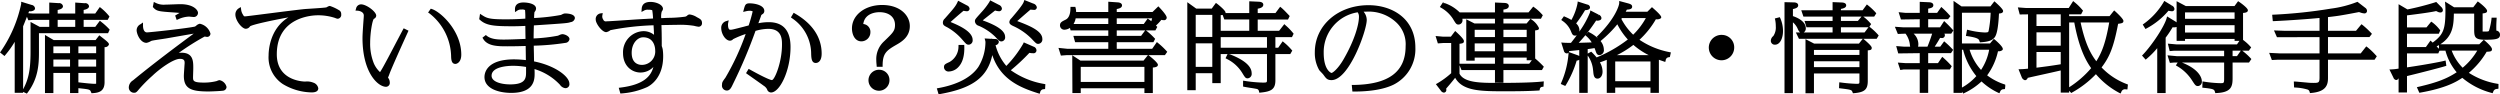 <svg xmlns="http://www.w3.org/2000/svg" width="636" height="24" viewBox="0 0 636 24">
  <defs>
    <style>
      .cls-1 {
        fill-rule: evenodd;
      }
    </style>
  </defs>
  <path id="h2-4.svg" class="cls-1" d="M1996.84,2838.63l-0.43-.36-1.17,1.56h-2.96v-1.77h6.11l0.46-.85-0.16-.21a14.189,14.189,0,0,0-1.97-1.95l-0.33-.26-1.16,1.65h-2.95v-0.91c0.6-.12,1.37-0.35,1.37-0.97a0.95,0.95,0,0,0-1.12-.74l-2.39-.17v2.79h-4.47v-0.91c0.63-.12,1.35-0.35,1.35-0.97a0.971,0.971,0,0,0-1.11-.76l-2.38-.15v2.79l-4.08.01-1.24-.09,0.19-.49a1.872,1.872,0,0,0,1.3-.29,0.666,0.666,0,0,0,.21-0.48,1.018,1.018,0,0,0-.88-0.85l-2.64-.81v0.54a33.389,33.389,0,0,1-5.15,12.04l-0.24.31,1.14,0.92,0.32-.38a23.434,23.434,0,0,0,2.28-3.23v12.96h2.14v-0.23l0.96,0.45,0.19-.26c2.66-3.53,2.88-7.11,2.88-10.2v-4.92h17.58l0.41-.9-0.17-.19A16.247,16.247,0,0,0,1996.84,2838.63Zm-6.7-.57v1.77h-4.47v-1.77h4.47Zm-13.26,1.63c0.26-.62.58-1.43,0.97-2.43l0.36,0.89,1.21-.09h4.11v1.77h-2.44l-2.32-1.25v7.61c0,4.99-.64,7.17-1.89,9.53v-16.03Zm19.92,2.71-0.54-.42-0.94,1.21h-10.67l-2.21-1.3v14.78h2.14v-5.12h4.24v5.12h2.12v-1.24l0.28,0.03c2.65,0.28,2.66.31,2.95,0.99l0.11,0.26,0.28-.01c1.47-.09,3.04-0.38,3.04-2.79v-8.92a1.058,1.058,0,0,0,1.12-.68C1998.72,2843.93,1998.33,2843.59,1996.8,2842.4Zm-5.86,4.13v-1.73h4.52v1.73h-4.52Zm4.52,1.61v1.8h-4.52v-1.8h4.52Zm-6.64,0v1.8h-4.24v-1.8h4.24Zm-4.24-1.61v-1.73h4.24v1.73h-4.24Zm6.36,7.41v-2.39h4.52v2.74a2.076,2.076,0,0,1-.44.03c-0.74,0-2.8-.22-3.68-0.33Zm24.29-17.77,0.53,0.04c0.39,0.03.69,0.06,0.94,0.08-0.22.12-.5,0.28-0.86,0.5l-0.28.16,0.39,1.13,0.4-.18a7.219,7.219,0,0,1,2.75-.68c0.08,0,.29.03,0.5,0.05,0.25,0.02.5,0.05,0.59,0.05a1.057,1.057,0,0,0,1.18-1.05c0-.69-1.13-2.21-4.51-2.21-0.18,0-.86.02-1.6,0.05-0.89.03-1.89,0.07-2.21,0.07a4.563,4.563,0,0,1-2.46-.46l-0.46-.23-0.25,1.28,0.13,0.15C2010.86,2835.87,2011.44,2835.91,2015.23,2836.17Zm11.62,17.22a1.883,1.883,0,0,0-.6.18l-0.12.05a12.719,12.719,0,0,1-3.28.39c-2.74,0-2.74-.47-2.74-1.41,0-.16.02-0.62,0.03-1.08,0.02-.5.03-1,0.03-1.18,0-1.75,0-3.93-3.03-3.93a3.614,3.614,0,0,0-.67.05,62.611,62.611,0,0,1,6.59-4.16,2.2,2.2,0,0,1,.27.04,3.363,3.363,0,0,0,.39.05,0.837,0.837,0,0,0,.82-0.85,3.576,3.576,0,0,0-2.7-2.5,1.81,1.81,0,0,0-.91.48c-0.15.11-.28,0.21-0.31,0.23-1.68.42-11.53,1.49-12.22,1.49-0.95,0-1.02-1.34-1.02-1.75v-0.77l-0.63.44a1.726,1.726,0,0,0-.99,1.52c0,0.98.95,3.22,2.5,3.22a3.185,3.185,0,0,0,1.07-.41c0.09-.05.17-0.08,0.18-0.09,0.3-.11,1.97-0.35,2.96-0.5,0.5-.08.92-0.14,1.12-0.18l3.89-.68c1.17-.2,1.94-0.34,2.8-0.48-7.59,5.58-12.55,9.5-15.45,11.89a2.139,2.139,0,0,0-1.06,1.73,1.333,1.333,0,0,0,1.33,1.42c0.52,0,.68-0.19,1.29-0.93a37.233,37.233,0,0,1,3.38-3.4c1.87-1.8,5.35-4.3,7-4.3,1.2,0,1.2.6,1.2,1.12,0,0.04-.02.24-0.04,0.52-0.07,1.13-.16,2.36-0.16,2.71,0,3.36,2.04,3.95,6.31,3.95,0.56,0,3.05-.1,3.66-0.2a0.971,0.971,0,0,0,.89-0.96A2.3,2.3,0,0,0,2026.85,2853.39Zm28.06-18.88a1.6,1.6,0,0,0-.64.24c-0.11.06-.21,0.11-0.25,0.13-0.53.1-2.69,0.24-4.11,0.33-0.59.04-1.09,0.07-1.34,0.09-1.4.13-6.07,0.72-9.83,1.2-2.63.34-5.12,0.65-5.34,0.66-0.34,0-.34,0-0.57-0.4h0a2.963,2.963,0,0,1-.49-1.35l-0.09-.62-0.52.33a1.83,1.83,0,0,0-.85,1.58c0,1.53,1.68,3.62,2.64,3.62a1.3,1.3,0,0,0,1.08-.61c0.53-.45,5.84-1.58,9.77-2.29-4.76,2.91-5.04,8.44-5.04,9.7a8.107,8.107,0,0,0,3.63,7.27,14.682,14.682,0,0,0,7.33,2.12c1.39,0,1.68-.57,1.68-1.05a1.83,1.83,0,0,0-1.28-1.44,4.2,4.2,0,0,0-2.03-.27c-0.29,0-7.24-.08-7.24-6.94,0-9.64,9.32-9.92,10.38-9.92a13.725,13.725,0,0,1,4.3.63c0.04,0.01.11,0.04,0.2,0.07a1.951,1.951,0,0,0,.62.18,0.986,0.986,0,0,0,.88-1.16,1.093,1.093,0,0,0-.37-0.9A11.1,11.1,0,0,0,2054.91,2834.51Zm25.96,0.79-0.28-.09-0.68.98,0.34,0.22a14.2,14.2,0,0,1,5.51,10.77c0.02,0.88.06,2.08,1.1,2.08,0.38,0,1.49-.43,1.49-2.35C2088.35,2840.82,2083.11,2836.01,2080.87,2835.3Zm-7.36,5.24c-0.25.47-.81,1.54-1.49,2.82-1.43,2.73-3.39,6.48-4.07,7.56a2.609,2.609,0,0,1-.28.42,6.623,6.623,0,0,1-1.58-2.25,13.479,13.479,0,0,1-.92-5.24c0-2.54.56-5.74,0.96-6.07a0.9,0.9,0,0,0,.58-0.79c0-1.02-2.48-2.88-3.85-2.88a1.3,1.3,0,0,0-1.28,1.09l-0.15.49,0.51,0.03c0.56,0.03,1.61.33,1.61,1.22,0,0.23-.02.47-0.03,0.65-0.01.11-.02,0.21-0.02,0.23l-0.1,1.39c-0.11,1.69-.18,2.72-0.18,3.45,0,8.78,3.9,12.42,6,12.42a0.989,0.989,0,0,0,.93-1.19,1.819,1.819,0,0,0-.36-1.03l-0.07-.09a0.02,0.02,0,0,1-.01-0.02c0.05-.14.14-0.34,0.2-0.49l0.08-.2c0.28-.88,1.94-4.67,4.67-10.67l0.26-.58-1.22-.61Zm41.19-4.12a2.064,2.064,0,0,0-.72.25,2.566,2.566,0,0,1-.32.14,50.5,50.5,0,0,1-6.78.77,11.327,11.327,0,0,1,.09-1.51,1.334,1.334,0,0,0,.4-0.89c0-1.23-2.09-1.55-3.2-1.55-1.79,0-2.16.93-2.16,1.71v0.75l0.62-.41a1.649,1.649,0,0,1,1.04-.25,1.522,1.522,0,0,1,.9.13,17.609,17.609,0,0,1,.07,2.18c-1.43.11-3.39,0.18-4.92,0.18-4.19,0-4.84-.27-6.09-1.08l-0.51-.33-0.21,1.37,0.15,0.14c1.63,1.51,3.63,1.66,8.53,1.66,1.01,0,2.31-.05,3.05-0.09,0.01,0.57.02,1.49,0.03,2.28,0.01,0.4.02,0.76,0.02,1.03-0.24,0-.55.02-0.89,0.03-1.39.06-3.49,0.14-4.61,0.14-1.52,0-3.23-.07-4.35-0.96l-0.24-.2-0.87.68,0.19,0.3c1.12,1.89,3.8,1.89,6.16,1.89,0.52,0,2.04,0,4.65-.08,0.02,1.2.04,2.73,0.05,3.59a27.8,27.8,0,0,0-2.96-.19c-7.02,0-7.57,3.45-7.57,4.5,0,2.97,3.67,4.03,6.81,4.03,5.95,0,5.95-3.51,5.95-5,0-.29,0-0.44-0.03-1.06a14.678,14.678,0,0,1,6.49,4.01,1.9,1.9,0,0,0,1.34.85,1,1,0,0,0,1.04-1.17c-0.03-1.86-3.72-4.59-8.99-5.64,0-.45-0.02-1.18-0.03-1.93-0.02-.78-0.04-1.57-0.04-2.07a61.174,61.174,0,0,0,8.04-.71,1.117,1.117,0,0,0,1.05-.96c0-.74-1.19-1.26-1.83-1.26a2.5,2.5,0,0,0-.85.28c-0.13.05-.24,0.1-0.27,0.11a42.081,42.081,0,0,1-6.18.7c0.01-1.11.03-2.22,0.07-3.32,8.53-.56,8.58-0.58,9.34-0.83a1.209,1.209,0,0,0,1.09-1C2117.25,2836.51,2115.3,2836.42,2114.7,2836.42Zm-18.64,15.85c0-2.35,4.24-2.53,5.53-2.53a19.82,19.82,0,0,1,3.24.29v1.17c0,1.6,0,3.27-4.02,3.27C2098.45,2854.47,2096.06,2853.79,2096.06,2852.27Zm52.24-14.89a4.4,4.4,0,0,0-1.85-.7,0.918,0.918,0,0,0-.53.19,1.206,1.206,0,0,1-.61.37,33.733,33.733,0,0,1-4.42.3l-1.68.08a4.79,4.79,0,0,1,.13-1.66l0.07-.11a1.285,1.285,0,0,0,.25-0.58c0-1.05-1.68-1.78-3.18-1.78-2.13,0-2.21,1.37-2.24,1.83l-0.05.72,0.64-.34a1.779,1.779,0,0,1,1.12-.22,2.424,2.424,0,0,1,.98.12,18.82,18.82,0,0,1,.21,2.11c-0.51.03-1.02,0.05-1.53,0.08-1.35.07-2.75,0.15-4.59,0.28-1.03.07-5.04,0.35-5.71,0.35a0.69,0.69,0,0,1-.84-0.43,1.4,1.4,0,0,1-.22-1.13l0.09-.53-0.54.07a1.448,1.448,0,0,0-1.24,1.64c0,0.93,1.58,3.14,2.67,3.14a2.31,2.31,0,0,0,.94-0.42,1.026,1.026,0,0,0,.13-0.09,66.957,66.957,0,0,1,10.96-1.24c0.03,0.39.06,0.99,0.09,1.59,0.01,0.29.03,0.58,0.04,0.84a4.241,4.241,0,0,0-2.81-.93,5.356,5.356,0,0,0-5.08,5.59c0,3.24,2.23,4.93,4.44,4.93a4.532,4.532,0,0,0,3.28-1.41c-0.62,2.31-2.37,4.5-8.35,5.24l-0.46.06,0.41,1.45,0.32-.02a19.111,19.111,0,0,0,6.48-1.61c0.96-.47,4.09-2.43,4.09-7.85a12.169,12.169,0,0,0-.12-1.78,5.573,5.573,0,0,0-.24-0.82v-0.38c0-2.63-.03-3.36-0.07-4.81l-0.01-.14,1.31-.02c1.1-.02,2.19-0.04,2.62-0.04a22.419,22.419,0,0,1,4.37.25,7.962,7.962,0,0,0,1.15.23,0.854,0.854,0,0,0,.87-0.9C2149.59,2838.06,2149.18,2837.84,2148.3,2837.38Zm-14,12.13c-0.78,0-2.6-.3-2.6-3.08,0-2.43,1.51-3.94,2.91-3.94,2.98,0,3.07,2.96,3.07,3.29A3.411,3.411,0,0,1,2134.3,2849.51Zm38.95-13.06-0.34-.2-0.7,1.18,0.3,0.22a10.918,10.918,0,0,1,4.85,9.13c0.05,1.05.11,2.24,1.18,2.24,0.25,0,1.49-.11,1.49-2.4C2180.03,2843.76,2178.85,2839.67,2173.25,2836.45Zm-6.69,2.19a13.569,13.569,0,0,0-2.63.27c0.14-.39.32-0.87,0.45-1.23l0.18-.48a0.75,0.75,0,0,1,.29-0.52l0.09-.06a0.919,0.919,0,0,0,.5-0.85c0-1.4-2.3-1.92-3.76-1.92-1.02,0-1.14.41-1.45,1.53l-0.17.65,0.65-.15a4.346,4.346,0,0,1,1.03-.14,1.682,1.682,0,0,1,.74.15,36.413,36.413,0,0,1-1.02,3.58c-0.14.04-.33,0.09-0.5,0.13-0.24.06-.44,0.12-0.47,0.12l-0.12.04c-3.08.79-3.15,0.81-3.59,0.81-0.53,0-.57-0.94-0.57-1.22a2.052,2.052,0,0,1,.04-0.52l0.13-.66-0.64.2a1.745,1.745,0,0,0-1.26,1.74c0,1.57,1.14,3.24,2.22,3.24a1.085,1.085,0,0,0,.81-0.39,23.089,23.089,0,0,1,3.19-1.31,63.363,63.363,0,0,1-5.16,11.12c-0.72.97-.86,1.17-0.86,1.81a1.244,1.244,0,0,0,1.26,1.45c0.76,0,1.12-.78,1.51-1.61l0.19-.39a125.033,125.033,0,0,0,5.56-13.17,12.03,12.03,0,0,1,3.24-.52c3.5,0,3.5,2.71,3.5,4.01,0,4.54-1.89,9.02-2.57,9.02-0.13,0-.99-0.12-5.44-2.59l-0.47-.26-0.67,1.09,0.29,0.22c0.26,0.18.94,0.66,1.69,1.19,1,0.71,2.13,1.5,2.51,1.79a2.353,2.353,0,0,1,.86.9,1.089,1.089,0,0,0,1,.82c2.19,0,4.97-5.45,4.97-11.58C2172.11,2840.76,2170.24,2838.64,2166.56,2838.64Zm28.19,12.11a2.669,2.669,0,1,0,2.53,2.66A2.6,2.6,0,0,0,2194.75,2850.75Zm0.67-16.48c-4.38,0-7.68,2.57-7.68,5.96,0,1.58.75,3.29,2.39,3.29a2.309,2.309,0,0,0,2.3-2.31,1.99,1.99,0,0,0-1.81-2.1c0.37-2.86,3.46-3.01,4.1-3.01,2.45,0,3.97,1.25,3.97,3.25,0,1.5-.54,2.01-2.79,4.17a6.11,6.11,0,0,0-1.97,4.84,8.518,8.518,0,0,0,.06.97l0.05,0.67h1.5v-0.4c0.03-2.95.9-3.71,3.38-5.14,1.32-.75,3.54-2,3.54-4.83C2202.46,2836.97,2200.04,2834.27,2195.42,2834.27Zm19.43,10.16-0.01.39a4.528,4.528,0,0,1-2.28,3.95c-1.11.51-1.41,0.65-1.41,1.33a1.134,1.134,0,0,0,1.24,1.09,3.47,3.47,0,0,0,2.41-1.12c1.08-1.12,1.59-2.88,1.52-5.25l-0.02-.39h-1.45Zm-2.85-4.47a14.23,14.23,0,0,1,3.75,3.06l0.14,0.15c0.88,1.02,1.04,1.2,1.57,1.2a1.083,1.083,0,0,0,.98-1.21c0-2.1-3.28-3.6-5.62-4.56,1.08-.97,2.18-1.93,3.3-2.86a4.87,4.87,0,0,0,.83.12,0.657,0.657,0,0,0,.71-0.64,1.008,1.008,0,0,0-.64-0.83l-2.27-1.2-0.18.39c-0.46,1.03-1.1,1.75-3.01,3.91l-0.22.25a1.356,1.356,0,0,0-.47.99C2210.87,2839.38,2211.2,2839.55,2212,2839.96Zm8.01-.39a13.638,13.638,0,0,1,4.16,2.77l0.21,0.22c0.78,0.81.94,0.98,1.42,0.98a1.012,1.012,0,0,0,.9-1.16c0-1.46-1.81-2.8-5.69-4.19,0.06-.06.14-0.12,0.22-0.2l2.92-2.32a3.838,3.838,0,0,0,.98.19,0.711,0.711,0,0,0,.76-0.66,1.156,1.156,0,0,0-.73-0.95l-2.27-1.17-0.17.38a17.469,17.469,0,0,1-2.13,2.75l-0.23.26c-1.29,1.44-1.34,1.49-1.34,1.97A1.316,1.316,0,0,0,2220.01,2839.57Zm9.09,0.21a15.49,15.49,0,0,1,4.32,3.06l0.2,0.21c0.94,0.98,1.06,1.11,1.53,1.11a1.118,1.118,0,0,0,1.02-1.26c0-2.05-3.31-3.38-6.39-4.54l0.32-.27c0.88-.78,2.47-2.16,3.05-2.64h0.06c0.28,0.03.61,0.06,0.76,0.06a0.665,0.665,0,0,0,.8-0.67,1.237,1.237,0,0,0-.93-0.94l-2.25-.9-0.13.42c-0.23.8-2.06,2.94-2.94,3.97l-0.22.26a1.5,1.5,0,0,0-.52.94C2227.78,2839.18,2228.31,2839.42,2229.1,2839.78Zm-0.95,11.09a50.938,50.938,0,0,0,4.73-4.43,4.018,4.018,0,0,0,.93.1,0.741,0.741,0,0,0,.87-0.73,1.022,1.022,0,0,0-.74-0.94l-2.49-1.09-0.16.36a28.183,28.183,0,0,1-4.28,5.63,13.2,13.2,0,0,1-2.74-5.28,0.948,0.948,0,0,0,.84-0.85,0.876,0.876,0,0,0-1-.71l-0.85-.05-0.05-.23-0.02.23-1.7-.1,0.14,0.53a1.371,1.371,0,0,1,.07.42,12.287,12.287,0,0,1-1.8,6.29c-2.27,3.34-6.76,4.77-10.13,5.38l-0.44.08,0.45,1.51,0.35-.06c8.28-1.48,12.08-4.24,13.31-9.92,2.07,6.2,7.07,8.27,11.67,9.72l0.39,0.12,0.12-.38a0.932,0.932,0,0,1,.92-0.78l0.33-.04,0.07-1.23-0.35-.07A20.617,20.617,0,0,1,2228.15,2850.87Zm37.49-6.9-0.33-.27-1.19,1.71h-9.02v-1.68h9.33l0.44-.85-0.2-.21a16.171,16.171,0,0,0-1.94-1.78l-0.21-.16h2.41l0.49-.89-0.23-.21-0.12-.12a12.2,12.2,0,0,0,1.37-1.46,2.639,2.639,0,0,0,.63.08,0.655,0.655,0,0,0,.74-0.64c0-.56-1.16-1.86-1.85-2.59l-0.28-.29-1.49,1.45h-9.09v-0.77c0.54-.08,1.34-0.28,1.34-0.92,0-.24-0.13-0.66-0.99-0.76l-2.5-.17v2.62h-8.19a3.506,3.506,0,0,0-.12-1l-0.07-.31h-1.24l-0.01.4c-0.02,2.08-.84,2.67-1.2,2.84-1.03.51-1.46,0.72-1.46,1.48a1.1,1.1,0,0,0,1.16,1.09,2.682,2.682,0,0,0,1.37-.46l0.17,0.63h9.59v1.39h-8.89l0.45,1.61h8.44v1.68H2242.5l-2.23-.23,0.62,1.96,1.57-.12h20.58l-1.12,1.39h-16.07l-2.07-1.35,0.04,9.61h2.12v-1.21h16.2v1.21h2.14v-6.49c0.63-.05,1.29-0.17,1.29-0.7,0-.59-2.16-2.26-2.18-2.27l-0.24-.19h4.21l0.59-.84-0.22-.24A19.168,19.168,0,0,0,2265.64,2843.97Zm-10.54-1.85v-1.39h7.24l-1.04,1.39h-6.2Zm8.2-4.17-0.33-.23-1,1.39h-6.87v-1.44h9c-0.08.28-.14,0.5-0.21,0.73A5.773,5.773,0,0,0,2263.3,2837.95Zm-18.65-.28h8.3v1.44h-8.84A4.294,4.294,0,0,0,2244.65,2837.67Zm1.29,16.18v-3.83h16.2v3.83h-16.2Zm53.74-11.41,0.42-.86-0.16-.2a15.28,15.28,0,0,0-1.89-1.94l-0.32-.3-1.32,1.69h-5.45v-2.87h7.71l0.43-.88-0.35-.37c-0.4-.42-1.23-1.3-1.75-1.73l-0.33-.26-1.19,1.6h-4.52v-1.11c0.57-.09,1.42-0.32,1.42-1.01,0-.45-0.37-0.71-1.1-0.76l-2.47-.11v2.99h-6.04a0.412,0.412,0,0,0,.01-0.12c0-.58-2.11-2.22-2.13-2.23l-0.32-.23-1.06,1.44h-3.96l-2.26-1.62v22.38h2.14v-4.32h4.22v2.53h2.14v-7.39h1.74l-0.51,1.05,0.33,0.19a9.462,9.462,0,0,1,3.89,3.51c0.75,1.23.87,1.42,1.43,1.42a1.129,1.129,0,0,0,.99-1.3c0-1.8-1.92-3.44-5.69-4.87l-0.17.36,0.13-.36h9.63v6.46c0,0.79,0,.79-1.14.79a34.188,34.188,0,0,1-4.48-.42l-0.46-.07v1.5l0.32,0.07c0.2,0.04.71,0.13,1.27,0.22,0.69,0.1,1.54.24,1.79,0.3a0.72,0.72,0,0,1,.67.65l0.09,0.33,0.34-.04c2.59-.26,3.74-0.78,3.74-3.11v-6.68h3.78l0.52-.89-0.2-.22a15.383,15.383,0,0,0-1.92-1.87l-0.33-.27-1.14,1.64h-0.71v-2.71h4.22Zm-20.27,1.58v5.99h-4.22v-5.99h4.22Zm-4.22-1.62v-5.61h4.22v5.61h-4.22Zm13.62-4.44v2.87h-7.26v-3.97c0.19-.02.35-0.04,0.49-0.06l0.43,1.16h6.34Zm-7.26,4.48h11.77v2.71h-11.77v-2.71Zm37.62-8.12c-7.8,0-13.68,5.15-13.68,11.97a8.74,8.74,0,0,0,1.12,4.55c0.07,0.09.27,0.31,0.49,0.54a7.555,7.555,0,0,1,.59.65c0.67,0.93.98,1.35,2.04,1.35,4.49,0,8.97-12.64,8.97-15.3a3.284,3.284,0,0,0-.8-2.1c0.22-.01.46-0.02,0.73-0.02a10.276,10.276,0,0,1,7.49,2.66,7.569,7.569,0,0,1,2.47,6.14c0,6.52-4.34,9.74-13.26,9.85h-0.44l0.16,1.68h0.36c4.23,0,7.6-.57,10-1.7a10.088,10.088,0,0,0,5.66-9.47C2331.07,2837.66,2325.09,2834.32,2319.17,2834.32Zm-6.29,13.63c-1.46,2.57-2.85,3.61-3.16,3.61-0.02,0-1.97-.62-1.97-5.11a10.235,10.235,0,0,1,8.64-10.32,1.878,1.878,0,0,1,.33,1.14C2316.72,2839.11,2315.72,2843,2312.88,2847.95Zm40.59,6.08v-3.2h9.8l0.48-.86-0.2-.21a24.443,24.443,0,0,0-2-1.88l-0.02-7.14c0.75-.09.98-0.16,0.98-0.61a5.206,5.206,0,0,0-1.83-2.12l-0.3-.24h2.64l0.47-.9-0.27-.29a11.62,11.62,0,0,0-1.86-1.68l-0.31-.22-1.2,1.48h-6.38v-0.72c0.65-.09,1.37-0.26,1.37-0.93,0-.16-0.07-0.69-1.03-0.76l-2.49-.11v2.52h-8.97a10.009,10.009,0,0,0-3.91-2.4l-0.21.34,0.15-.37-0.3-.12-0.78,1.17,0.36,0.22a8.569,8.569,0,0,1,3,2.84l0.09,0.16c0.62,1.01.77,1.25,1.31,1.25a1.075,1.075,0,0,0,.99-1.26,1.62,1.62,0,0,0-.01-0.22h8.28v1.2h-5.21l-2.09-1.06v10.52h2.14v-0.77h5.16v1.56h-9.02v-5.08c0.78-.1,1.12-0.17,1.12-0.67,0-.15,0-0.56-1.9-2.3l-0.32-.29-1.1,1.45h-1.98l-1.91-.17,0.58,1.88,1.38-.1h2.01v7.68a20.794,20.794,0,0,1-3.49,2.56l-0.4.23,1.27,1.67a1.046,1.046,0,0,0,.75.48,0.641,0.641,0,0,0,.63-0.72,1.482,1.482,0,0,0-.03-0.31l0.01-.01c0.44-.51,1.5-1.72,2.27-2.74,1.92,3.44,6.6,3.44,12.94,3.44,2.41,0,5.51-.02,8.23-0.19l0.29-.02,0.07-.28a0.677,0.677,0,0,1,.64-0.64l0.31-.05,0.07-1.34-0.47.05c-2.76.3-7.77,0.34-11.3,0.34-4.17,0-8.49,0-9.67-2.34v-2.15l0.51,1.23h8.51v3.2h2.15Zm-2.15-9.99v2.01h-5.16v-2.01h5.16Zm-5.16-1.61v-1.85h5.16v1.85h-5.16Zm7.31,0v-1.85h5.92v1.85h-5.92Zm0,3.62v-2.01h5.92v2.01h-5.92Zm0,3.17v-1.56h5.92v0.67h1.31l-0.67.89h-6.56Zm5.9-10.25h-5.9v-1.2h6.9Zm28.71,4.15a22.021,22.021,0,0,0,4.18-5.23,1.732,1.732,0,0,0,1.21-.21l0.14-.17v-0.16c0-.3-0.69-1.07-2.07-2.28l-0.28-.25-1.18,1.17h-5.5c0.13-.25.21-0.38,0.3-0.54,0.64-.03,1.34-0.12,1.34-0.75,0-.55-0.51-0.69-1.09-0.86l-2.2-.59v0.52c0,0.58-.97,3.9-5.45,8.32l-0.27.26,0.38,0.45a9.76,9.76,0,0,0-2.22-1.56l-0.27-.15-0.59.64c1.03-1.28,1.87-2.48,2.55-3.51a1.514,1.514,0,0,0,1.15-.19,0.607,0.607,0,0,0,.2-0.45,1.044,1.044,0,0,0-.7-0.85l-0.23.33,0.18-.35-2.07-1.06-0.1.52a22.8,22.8,0,0,1-2.72,4.88,1.448,1.448,0,0,0,.04-0.37,2.432,2.432,0,0,0-.84-1.72,33.3,33.3,0,0,0,2.27-3.37c0.59-.03,1.26-0.13,1.26-0.75a0.8,0.8,0,0,0-.69-0.68l-2.44-.78-0.05.49a14.256,14.256,0,0,1-1.55,4.2,15.076,15.076,0,0,0-1.61-.8l-0.3-.14-0.68.95,0.33,0.24a5.892,5.892,0,0,1,2.07,2.47c0.38,0.92.52,1.27,1.13,1.27a0.907,0.907,0,0,0,.43-0.1c-0.45.62-.95,1.27-1.49,1.95-0.57,0-1.39-.01-1.87-0.05l-0.6-.05,0.69,2.18a0.805,0.805,0,0,0,.71.6,0.543,0.543,0,0,0,.44-0.2v0.4a22.873,22.873,0,0,1-1.82,7.21l-0.14.36,1.14,0.51,0.19-.29a26.637,26.637,0,0,0,2.72-6.17,1.042,1.042,0,0,0,.65-0.22v8.44h2.15v-9.5l0.01,0.01a7.384,7.384,0,0,1,1.36,3.74l0.02,0.11c0.09,1.03.17,2.01,1.12,2.01,0.63,0,1.27-.62,1.27-1.8a4.81,4.81,0,0,0-.67-2.34c0.55-.18.98-0.33,1.74-0.64v8.41h2.15v-1.36h8.97v1.36h2.14v-8.43c0.46,0.16.73,0.26,1.21,0.42l0.41,0.14,0.11-.42a0.857,0.857,0,0,1,.79-0.78l0.27-.04,0.26-1.19-0.4-.08A20.46,20.46,0,0,1,2388.08,2843.12Zm2.8,5.52v5.02h-8.97v-5.02h8.97Zm-4.35-4.22a18.694,18.694,0,0,0,3.91,2.61h-8.1A25.031,25.031,0,0,0,2386.53,2844.42Zm-2.97-6.73,0.06-.09h6.08a17.921,17.921,0,0,1-3.22,4.23,15.556,15.556,0,0,1-3.01-4.02A0.623,0.623,0,0,0,2383.56,2837.69Zm-8.96,4.53a6.63,6.63,0,0,1,1.33,1.57l-1.24.04c-0.91.03-1.43,0.05-2.07,0.06,0.62-.66,1.18-1.3,1.7-1.93Zm-1.84,5.05a1.066,1.066,0,0,0-.42-0.22l-2.22-.8a1.2,1.2,0,0,0,.11-0.26c0.75-.07,1.11-0.11,2.53-0.26v1.54Zm2.15-.64v-1.14c0.6-.08,1-0.13,1.74-0.26,0.07,0.17.14,0.35,0.2,0.52l0.05,0.15c0.22,0.65.38,1.12,1.02,1.12a1.235,1.235,0,0,0,1.1-1.43,3.546,3.546,0,0,0-.83-2.14l0.28-.25a29.869,29.869,0,0,0,3.98-4.02,17.384,17.384,0,0,0,2.67,3.87,34.843,34.843,0,0,1-7.77,4.49l-0.18.07a14.306,14.306,0,0,0-1.15-1.26l-0.21-.2Zm34.21-4.75a3.229,3.229,0,1,0,3.06,3.24A3.153,3.153,0,0,0,2409.12,2841.88Zm14.67-4.51-1.27.33,0.09,0.38a7.927,7.927,0,0,1,.15,1.6,3.887,3.887,0,0,1-.63,2.49,1.571,1.571,0,0,0-.63,1.18,0.99,0.99,0,0,0,1.05,1.02c1.35,0,2.05-1.76,2.05-3.5a8.187,8.187,0,0,0-.67-3.18Zm23.02,2.61-0.24-.18,0.45-.68-0.21-.23a10.236,10.236,0,0,0-1.77-1.65l-0.02-.02h2.78l0.53-.84-0.2-.23a15.291,15.291,0,0,0-1.87-1.76l-0.33-.26-1.08,1.48h-5.52v-0.34c0.64-.12,1.34-0.32,1.34-0.9,0-.69-0.9-0.73-1.2-0.74l-2.26-.09v2.07h-7.97l0.55,1.61h7.42v1.11h-7.14l0.5,1.61h6.64v1.32h-7.34a1.217,1.217,0,0,0,.53-1.03c0-1.86-2.33-2.82-3.28-3.13v-1.8c0.57-.11,1.34-0.32,1.34-0.93,0-.29-0.15-0.76-1.2-0.76l-2.28-.06v23.15h2.14v-18.02a4.568,4.568,0,0,1,1.2,1.61,2.764,2.764,0,0,0,.62.97h-1.07l0.78,1.61h16.24l-0.98,1.23h-11.38l-2.21-1.14v13.76h2.15v-5.03h11.57v1.91c0,0.72,0,.72-0.83.72a37.15,37.15,0,0,1-3.87-.33l-0.43-.05-0.06,1.49,0.36,0.05c2.82,0.34,2.84.39,3.07,0.97l0.11,0.27,0.29-.02c2.67-.22,3.48-0.94,3.48-3.1v-7.79c0.67-.05,1.01-0.12,1.01-0.62,0-.17,0-0.5-1.91-2.12l-0.23-.2h3.39l0.52-.85-0.19-.22A15.8,15.8,0,0,0,2446.81,2839.98Zm-2.77,8.61v1.49h-11.57v-1.49h11.57Zm-11.57-1.61v-1.27h11.57v1.27h-11.57Zm6.86-8.65v-1.11h5.24l-0.93,1.11h-4.31Zm6.01,2.93h-6.01v-1.32h7.01Zm35.47,13.16a14.876,14.876,0,0,1-4.28-2.25,16.349,16.349,0,0,0,2.76-6.13,1.559,1.559,0,0,0,1.07-.26l0.15-.19v-0.16c0-.57-1.5-1.9-1.96-2.29l-0.31-.26-0.98,1.17h-7.14v-7.81h7.3a28.994,28.994,0,0,1-.52,4.64c-0.09.29-.12,0.38-1.05,0.38a19.851,19.851,0,0,1-4.02-.61l-0.41-.1-0.29,1.59,0.41,0.06c2.79,0.42,2.9.81,3.03,1.26l0.13,0.32,0.33-.03c1.22-.1,2.9-0.24,3.58-1.51,0.48-.86.79-2.81,0.93-5.8,0.5-.04,1.05-0.13,1.05-0.64,0-.41-1.03-1.41-1.9-2.19l-0.32-.28-1.01,1.3h-7.35l-2.03-1.41v23.41h2.14v-0.32l0.33,0.5,0.31-.15a17.306,17.306,0,0,0,4.34-2.94,16.311,16.311,0,0,0,4.2,2.85l0.33,0.15,0.18-.31a0.934,0.934,0,0,1,.95-0.72l0.3-.04,0.09-.78-0.03-.35Zm-8.74-8.76h4.97a13.688,13.688,0,0,1-2.06,5.13A13.382,13.382,0,0,1,2472.07,2845.66Zm-1.95,0h0.3a17.027,17.027,0,0,0,3.36,6.7,14.046,14.046,0,0,1-3.66,2.92v-9.62Zm-2.19-4.91-0.2-.23a24.91,24.91,0,0,0-1.8-1.84l-0.34-.33-1.04,1.6h-3.02v-2.06h5.05l0.61-.78-0.41-.45a21.482,21.482,0,0,0-1.58-1.59l-0.33-.3-1.07,1.51h-2.27v-1.08c0.8-.15,1.31-0.31,1.31-0.88,0-.24-0.12-0.66-0.97-0.74l-2.49-.11v2.81h-3.59l-1.78-.18,0.59,1.86,4.78-.07v2.06h-4.25l-2.07-.14,0.75,1.83,1.96-.08a5.777,5.777,0,0,1,1.12,2.99q0.03,0.195.06,0.33h-1.45l-2.11-.16,0.52,1.87,5.47-.07v2.54h-3.6l-1.97-.14,0.63,1.89,0.86-.14h4.08v5.96h2.15v-5.96h5.51l0.48-.82-0.18-.22a23.384,23.384,0,0,0-1.89-1.88l-0.34-.3-1.09,1.61h-2.49v-2.54h5.8l0.55-.83-0.22-.23a20.038,20.038,0,0,0-1.74-1.67l-0.33-.28-1,1.37h-1.41c0.62-.93,1.11-1.76,1.38-2.24,0.11,0.01.21,0.02,0.32,0.02a0.723,0.723,0,0,0,.9-0.67,0.736,0.736,0,0,0-.14-0.43h1.75Zm-10.11.81h4.72c-0.33,1.05-.81,2.4-1.2,3.32h-2.39a2.614,2.614,0,0,0,.08-0.69A3.707,3.707,0,0,0,2457.82,2841.56Zm47.82,8.6c1.96-2.61,3.02-4.88,4.21-11.1,0.98-.14,1.35-0.2,1.35-0.74,0-.57-2.03-2.38-2.05-2.4l-0.31-.27-1.17,1.46h-10.28v-0.46h3.04l0.49-.93-0.18-.21a13.442,13.442,0,0,0-1.98-1.95l-0.35-.29-1.13,1.77H2486.5l-2.16-.16,0.48,1.8,2.11-.03v13.81a17.25,17.25,0,0,1-1.85.14l-0.57.02,0.83,2.06a1.227,1.227,0,0,0,.82.73,0.811,0.811,0,0,0,.69-0.61c0.71-.16,1.88-0.42,3.14-0.7,2.01-.44,4.23-0.94,5.26-1.18v5.64h2.14v-0.47l0.54,0.57,0.27-.16a25.5,25.5,0,0,0,6-4.63,20.346,20.346,0,0,0,5.91,4.74l0.36,0.18,0.18-.36a0.98,0.98,0,0,1,1.21-.69h0.36l0.12-1.24-0.29-.11A17.265,17.265,0,0,1,2505.64,2850.16Zm1.94-11.44c-0.9,5.22-1.93,7.76-3.28,9.86-1.32-1.74-2.78-4.22-3.99-9.86h7.27Zm-12.33,7.51v3.12c-2.62.42-3.92,0.59-6.17,0.87v-3.99h6.17Zm-6.17-6.61v-2.97h6.17v2.97h-6.17Zm0,5v-3.39h6.17v3.39h-6.17Zm8.31-5.9h1.31c1.3,7.06,3.17,10.01,4.29,11.62a25.26,25.26,0,0,1-5.6,4.86v-16.48Zm19.75,1.48a18.979,18.979,0,0,0,5.52-4.47,4.677,4.677,0,0,0,.84.13,0.6,0.6,0,0,0,.68-0.59,1.067,1.067,0,0,0-.63-0.84l-0.24.32,0.22-.34-1.94-1.18-0.2.37a18.162,18.162,0,0,1-4.98,5.43l-0.3.21,0.7,1.14Zm24.38,5.76-0.09-.06h1.68l0.59-.85-0.22-.23a11.966,11.966,0,0,0-1.85-1.67v-6.86c0.6-.04,1.23-0.15,1.23-0.68,0-.62-2.15-2.09-2.17-2.1l-0.32-.21-0.91,1.24h-12.39l-2.34-1.24v5.4a2.191,2.191,0,0,0-.32-0.24l-2.1-1.28-0.14.51c-0.58,2.04-3.54,6.59-5.98,9.18l-0.26.26,0.93,1.05,0.3-.26a20.715,20.715,0,0,0,2.64-2.67v11.42h2.14v-14.09a25.156,25.156,0,0,0,1.77-2.65,2.02,2.02,0,0,0,1.02-.08v3.55h2.14v-0.5h12.61v0.5h1.23l-0.62.89h-15.43l-2.16-.19,0.47,1.9,1.18-.1h12.67v1.39h-12.07l-2.34-.22,0.61,1.93,1.16-.1h0.83l-0.47.73,0.35,0.21a11.049,11.049,0,0,1,3.72,3.54c0.85,1.31.98,1.51,1.56,1.51a1.074,1.074,0,0,0,.98-1.21c0-.48-0.25-2.88-5.09-4.78h10.76v3.77c0,1.46,0,1.49-.91,1.49a30.485,30.485,0,0,1-4.14-.38l-0.45-.07-0.05,1.59,0.37,0.04c2.61,0.27,2.66.44,2.85,1.05l0.09,0.3,0.31-.02c3.78-.17,4.08-1.69,4.08-3.83v-3.94h4.18l0.6-.88-0.21-.23A16.222,16.222,0,0,0,2541.52,2845.96Zm-2.55,1.33v-1.39h2.09l-0.97,1.39h-1.12Zm0.51-7.88v1.87h-12.61v-1.87h12.61Zm-12.61-1.63v-1.63h12.61v1.63h-12.61Zm46.42,7.25-0.31-.23-1.41,1.78h-8.33v-4.14h10.54l0.64-.83-0.23-.25a22.119,22.119,0,0,0-2.13-1.98l-0.3-.22-1.39,1.67h-7.13v-3.48c1.05-.12,2.4-0.28,3.3-0.44,1.63-.27,3.18-0.57,4.12-0.75l0.47-.09,0.32,0.1a3.419,3.419,0,0,0,1.04.24,0.635,0.635,0,0,0,.68-0.66,0.977,0.977,0,0,0-.43-0.75l-2-1.54-0.21.08a27.589,27.589,0,0,1-6.53,1.65,124.9,124.9,0,0,1-14.54,1.54l-0.42.02,0.16,1.63,0.38-.01c4.01-.18,8.7-0.53,11.51-0.8v3.26h-9.05l-2.54-.09,0.76,1.73,10.83-.03v4.14H2550.9l-2.62-.13,0.68,1.82,1.61-.08h10.52v4.51c0,1.34-.24,1.39-1.53,1.39a15.015,15.015,0,0,1-1.84-.1l-0.13-.01c-1.96-.18-2.21-0.2-2.6-0.23l-0.44-.02,0.06,1.51,0.35,0.03a13.106,13.106,0,0,1,3.01.49,0.768,0.768,0,0,1,.59.61l0.1,0.31,0.32-.03c3.74-.32,4.26-2.01,4.26-3.79v-4.67h11.85l0.57-.88-0.37-.39A16.177,16.177,0,0,0,2573.29,2845.03Zm29.98-1.92c2.75,0,3.73-.19,3.73-1.26a1.023,1.023,0,0,0-.93-1.06c-0.02-1.17-.02-1.42.06-2.87l0.02-.43h-1.29l-0.03.37a16.788,16.788,0,0,1-.57,2.76c-0.12.4-.12,0.4-1.13,0.4a2.108,2.108,0,0,0-.53.03,2.917,2.917,0,0,1-.02-0.49v-4.14c0.72-.09,1.14-0.19,1.14-0.65,0-.64-1.98-2.12-2.06-2.18l-0.32-.23-1.15,1.49h-4.87l-1.64-1.04-0.67-.4,0.06,0.8c0.03,0.34.05,0.68,0.05,1.18,0,4.83-.37,6.32-3.16,8.38l-0.09.07-0.55-.52-1.18,1.66h-4.8v-3.4h8.1l0.37-.88-0.17-.18a9.308,9.308,0,0,0-1.83-1.81l-0.31-.21-1.2,1.47h-4.96v-3.06c3.97-.49,6.46-0.86,7.41-1.1,0.11,0.05.18,0.09,0.47,0.22a1.3,1.3,0,0,0,.6.14,0.582,0.582,0,0,0,.65-0.59,1.3,1.3,0,0,0-.45-0.83l-1.25-1.26-0.25.1a71.064,71.064,0,0,1-7.06,1.81l-2.26-1.33v16.38a12.642,12.642,0,0,1-1.72.2l-0.61.03,1.01,2.06a0.891,0.891,0,0,0,.71.62,0.7,0.7,0,0,0,.61-0.49v3.66h2.14v-4.18c4.33-1.05,8.55-2.16,9.69-2.51l0.32-.1-0.19-1.35-0.43.11c-1.02.25-4.66,0.95-9.39,1.64v-3.55h7.96l0.3-.69,1.52-.02a13.965,13.965,0,0,0,2.86,5.5c-2.5,1.65-5.01,2.61-9.66,3.69l-0.47.11,0.63,1.42,0.31-.05c6.51-1.15,9.18-2.78,10.62-3.75a19.01,19.01,0,0,0,7.36,3.81l0.34,0.1,0.15-.32a1.026,1.026,0,0,1,1.04-.77l0.31-.08v-1.18l-0.34-.06a19.029,19.029,0,0,1-7.19-2.77,20.471,20.471,0,0,0,4.53-5.37h0.16c0.77-.05,1.19-0.07,1.19-0.64,0-.59-1.38-1.8-1.8-2.16l-0.28-.24-1.15,1.14h-9.91c3.21-2.07,3.39-4.85,3.44-7.8h5.17v3.89C2600.43,2842.45,2600.56,2843.11,2603.27,2843.11Zm-2.06,2.77a16.594,16.594,0,0,1-3.71,4.35,12.358,12.358,0,0,1-2.79-4.35h6.5Zm-9.74-.47-0.6-.6q0.315-.165.6-0.33v0.93Z" transform="translate(-1971 -2833)"/>
</svg>

